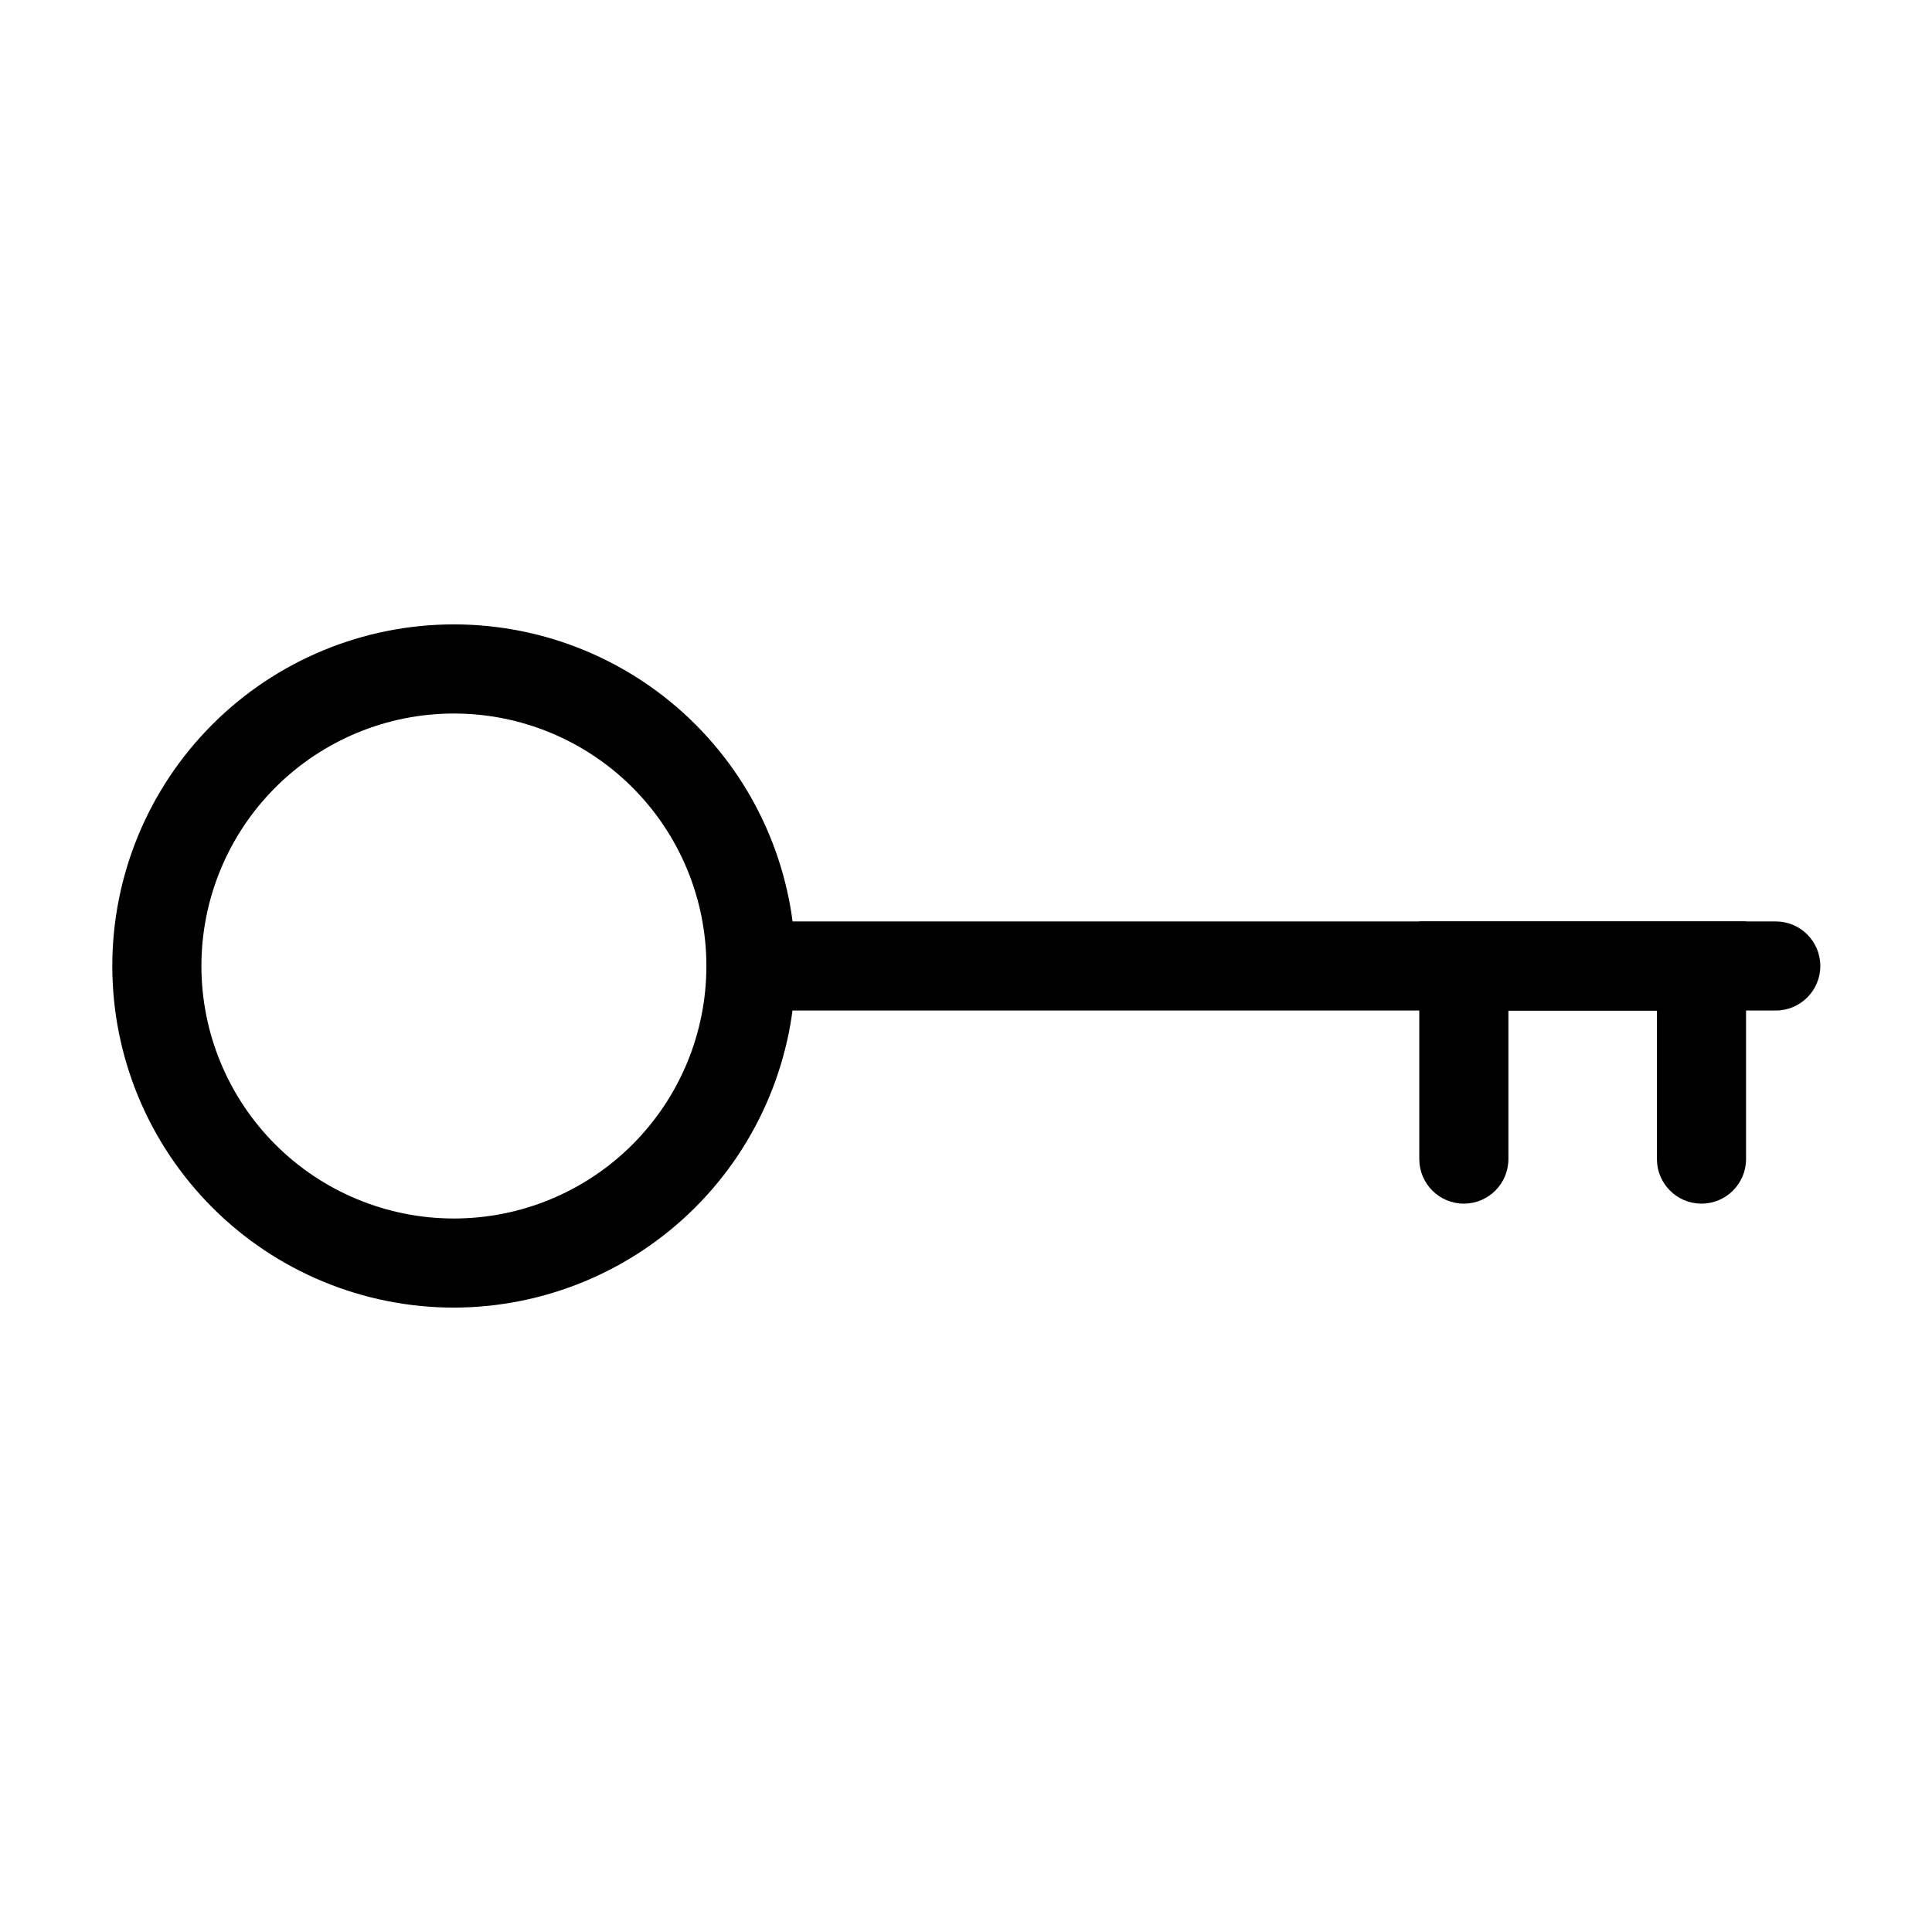 <?xml version="1.0" encoding="UTF-8"?>
<!-- The Best Svg Icon site in the world: iconSvg.co, Visit us! https://iconsvg.co -->
<svg fill="#000000" width="800px" height="800px" version="1.1" viewBox="144 144 512 512" xmlns="http://www.w3.org/2000/svg">
 <g>
  <path d="m264.29 490.53c-24.012 0-47.035-9.539-64.012-26.516-16.98-16.977-26.516-40.004-26.516-64.012 0-24.012 9.535-47.039 26.516-64.016 16.977-16.977 40-26.516 64.012-26.516 24.008 0 47.035 9.539 64.012 26.516s26.516 40.004 26.516 64.016c-0.043 23.996-9.594 46.996-26.559 63.965-16.969 16.969-39.973 26.52-63.969 26.562zm0-157.44c-17.746 0-34.766 7.051-47.312 19.598-12.551 12.551-19.602 29.57-19.602 47.316s7.051 34.766 19.602 47.312c12.547 12.547 29.566 19.598 47.312 19.598s34.766-7.051 47.312-19.598c12.551-12.547 19.598-29.566 19.598-47.312s-7.047-34.766-19.598-47.316c-12.547-12.547-29.566-19.598-47.312-19.598z"/>
  <path d="m614.59 411.8h-271.59v-23.617l271.59 0.004c6.519 0 11.809 5.285 11.809 11.809 0 6.519-5.289 11.805-11.809 11.805z"/>
  <path d="m606.72 388.19v62.977c0 6.519-5.289 11.809-11.809 11.809-6.523 0-11.809-5.289-11.809-11.809v-39.359h-39.359v39.359c0 6.519-5.289 11.809-11.809 11.809-6.519 0-11.809-5.289-11.809-11.809v-62.977z"/>
 </g>
</svg>
